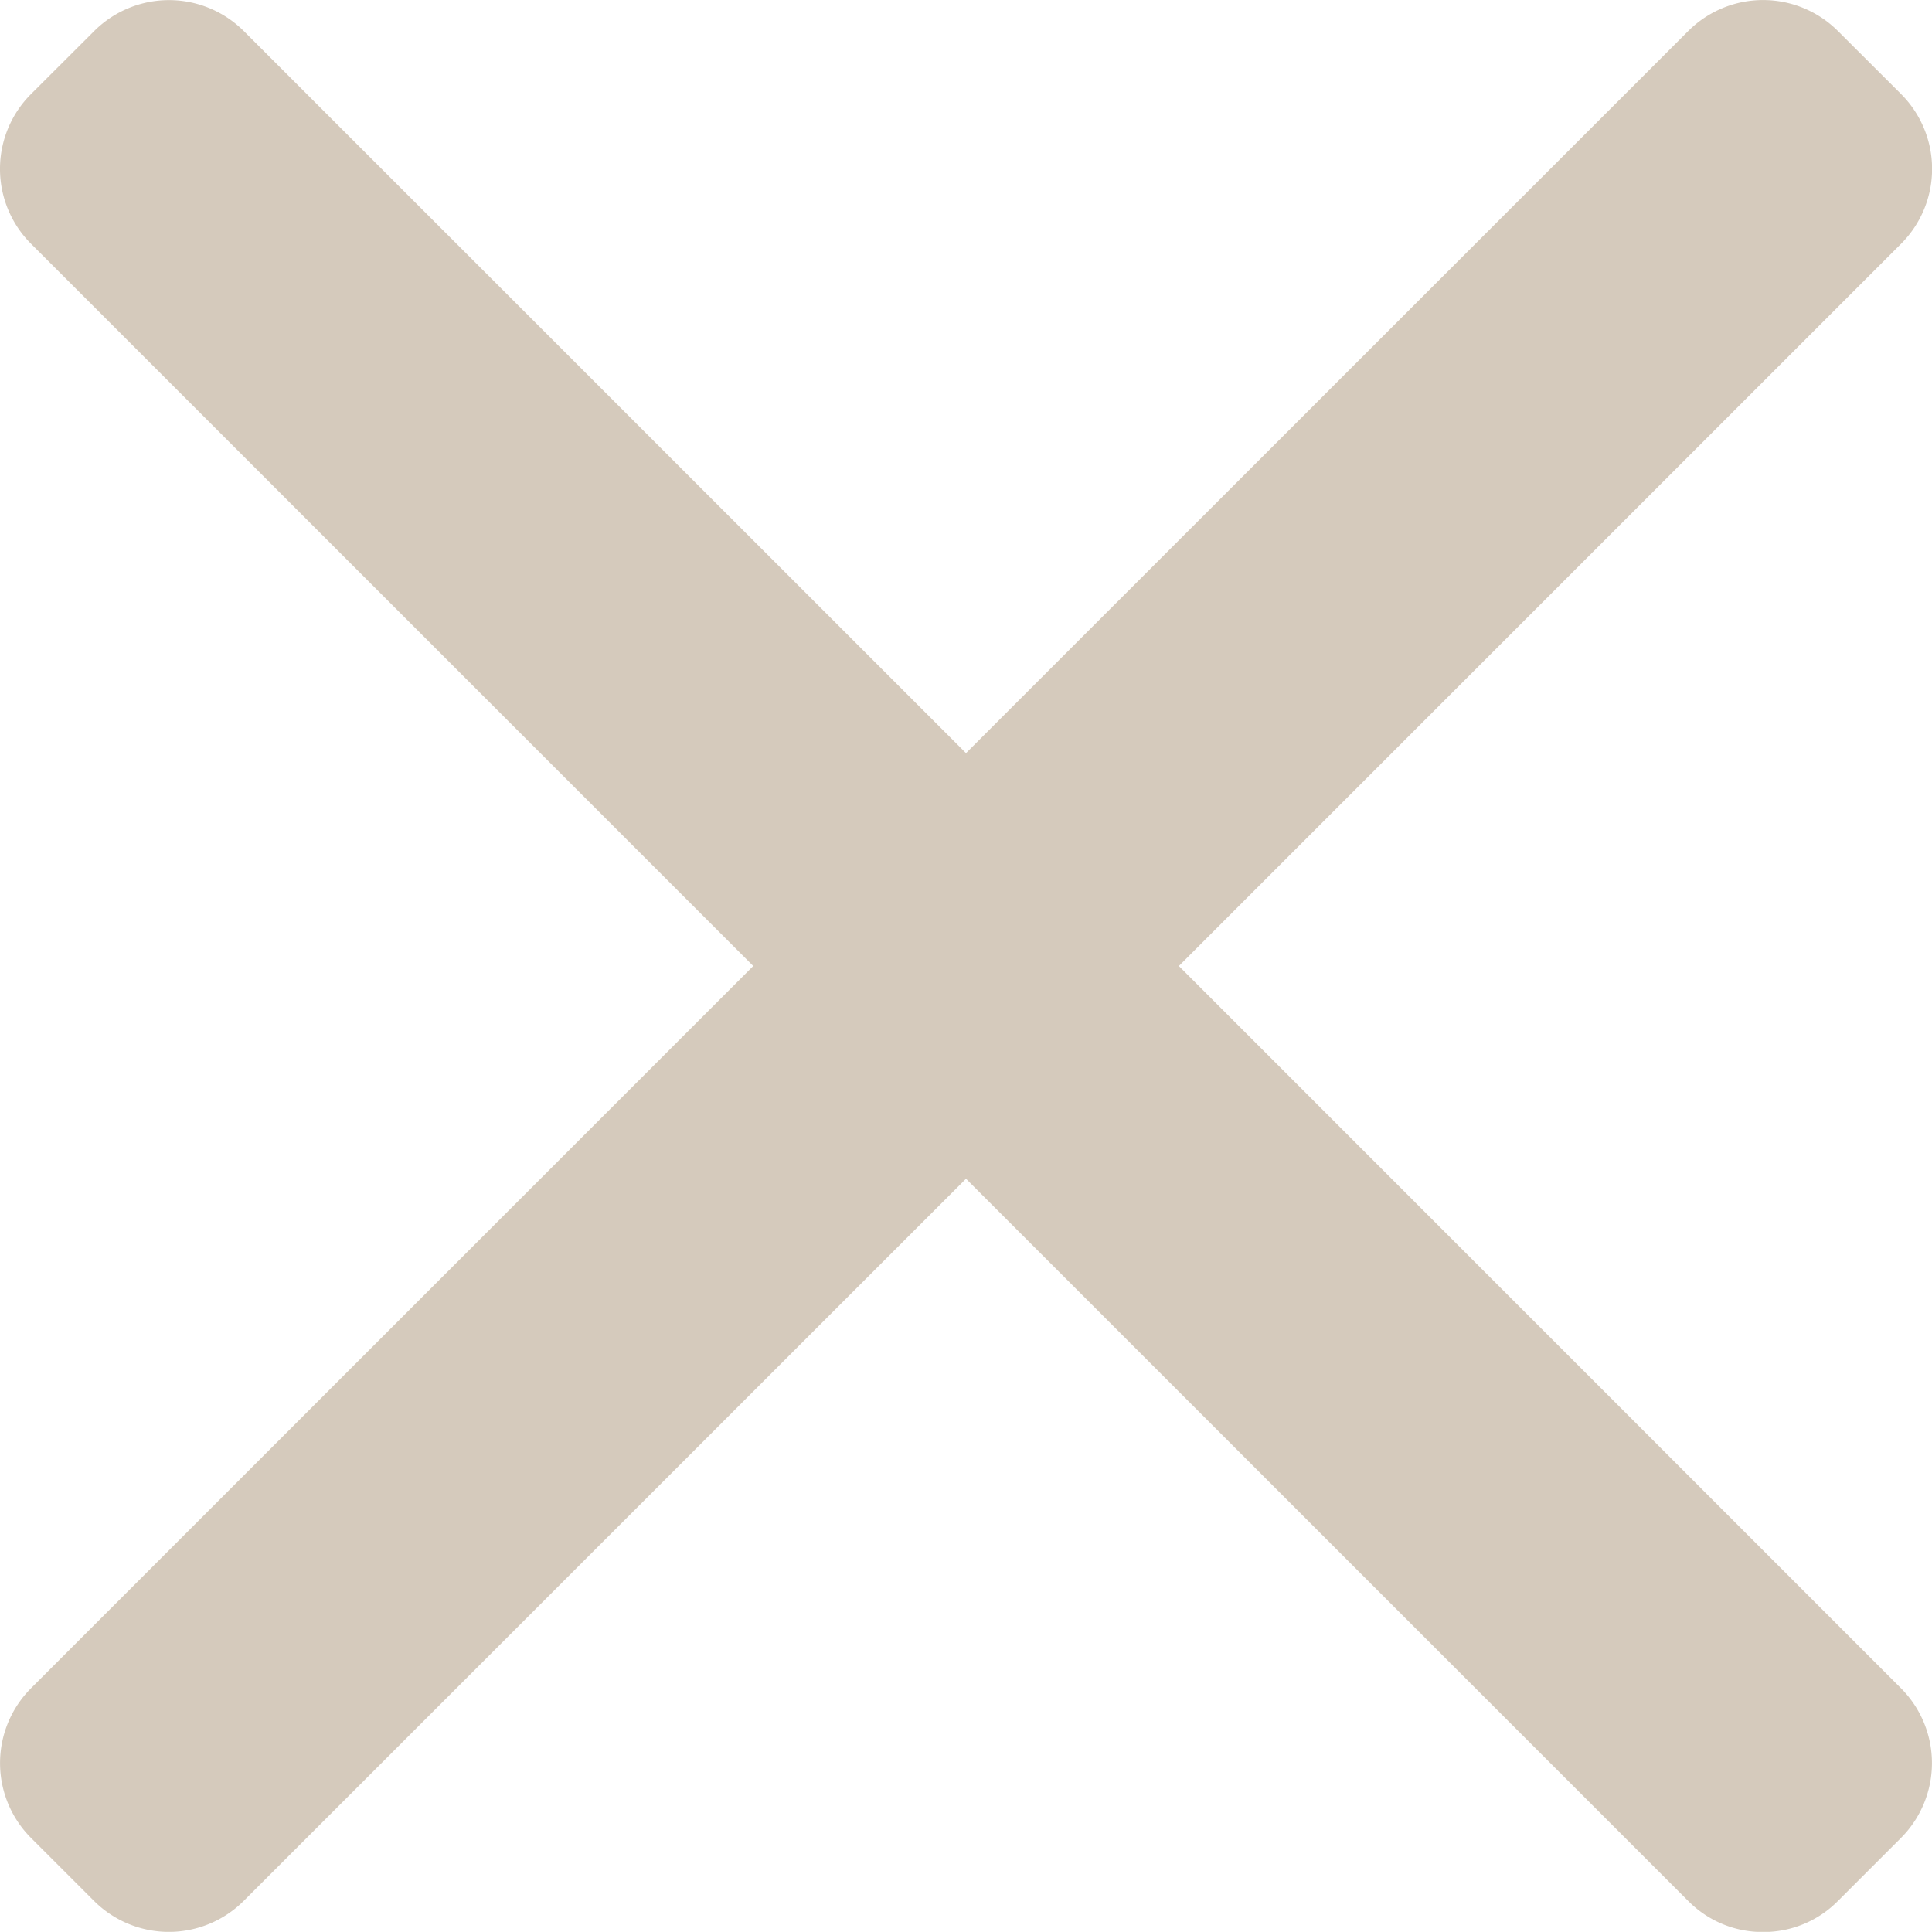 <svg xmlns="http://www.w3.org/2000/svg" width="14.812" height="14.811" viewBox="0 0 14.812 14.811">
  <path id="close" d="M9.038,7.422l5.538-5.538a.812.812,0,0,0,0-1.146L14.09.253a.812.812,0,0,0-1.146,0L7.406,5.79,1.868.253a.812.812,0,0,0-1.145,0L.237.738a.811.811,0,0,0,0,1.146L5.775,7.422.237,12.96a.812.812,0,0,0,0,1.146l.485.485a.812.812,0,0,0,1.145,0L7.406,9.053l5.538,5.538a.8.8,0,0,0,.573.237h0a.8.8,0,0,0,.573-.237l.485-.485a.812.812,0,0,0,0-1.146Z" transform="translate(0 -0.016)" fill="#d5cabc"/>
</svg>
